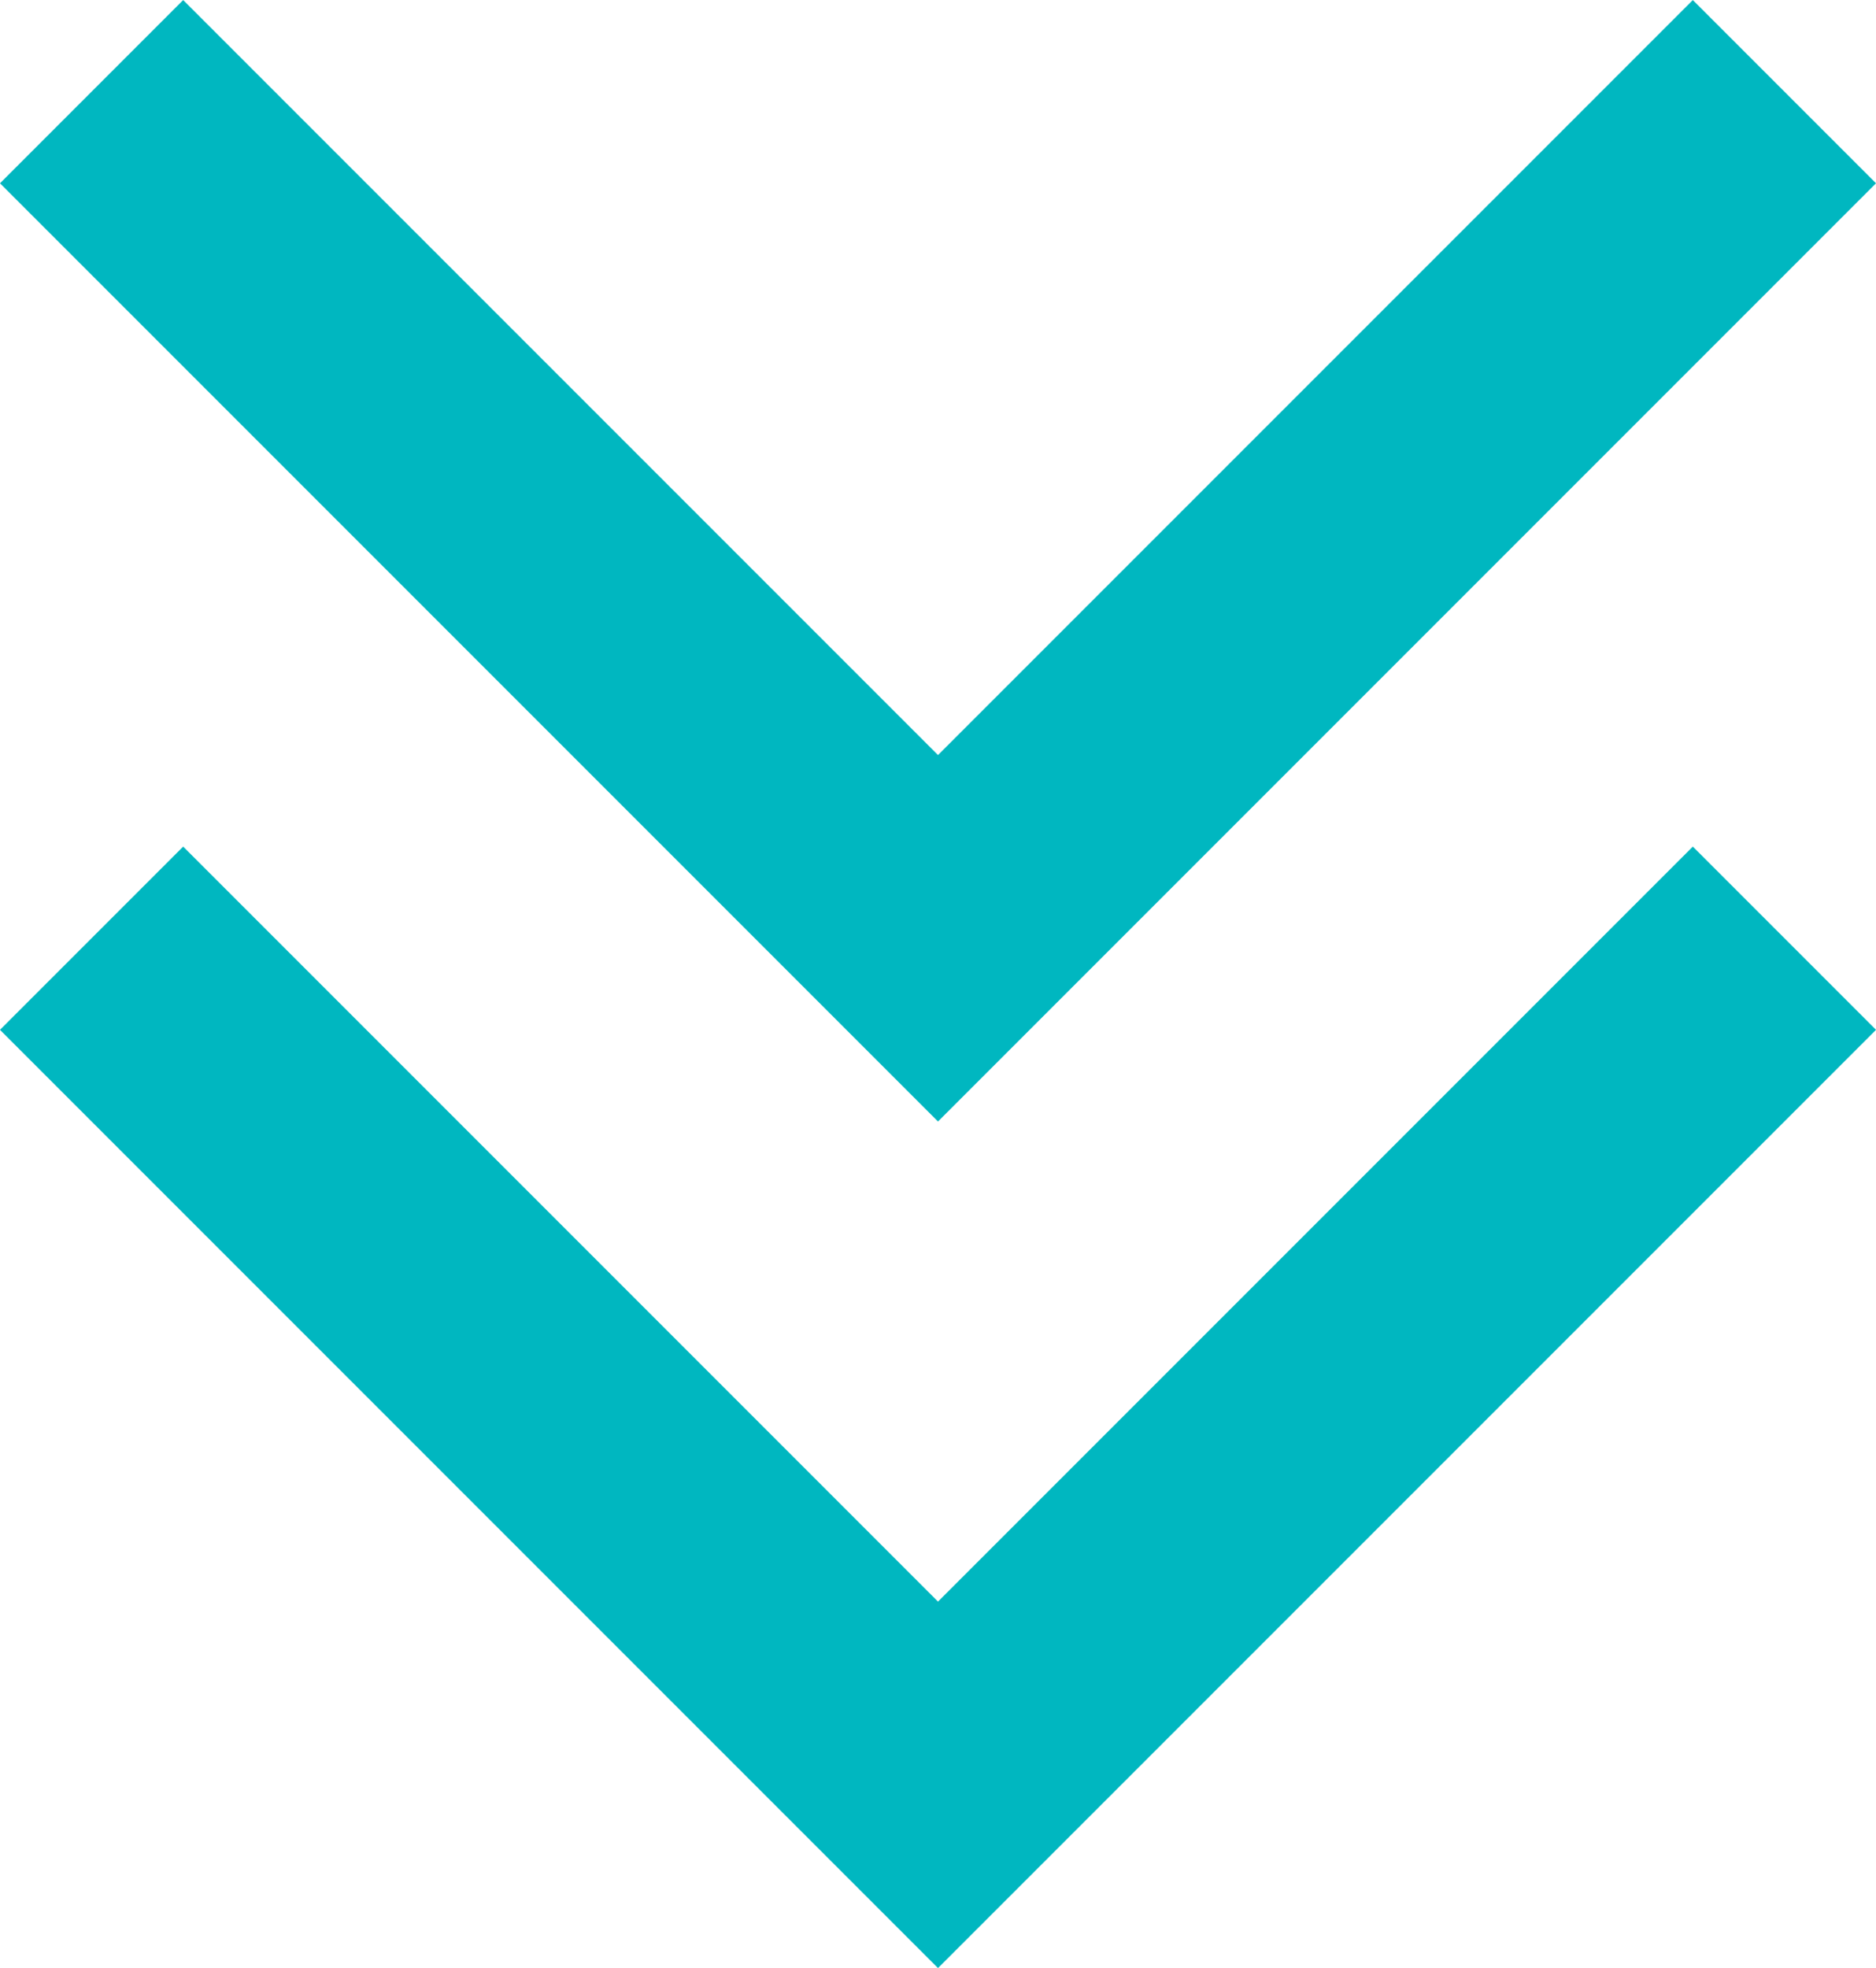 <svg xmlns="http://www.w3.org/2000/svg" width="28.968" height="30.382" viewBox="0 0 28.968 30.382">
  <g id="Group_12" data-name="Group 12" transform="translate(-276.586 -745.981)">
    <path id="Path_25" data-name="Path 25" d="M3106.668,931l13.07,13.07,13.07-13.07" transform="translate(-2828.668 -170.535)" fill="none" stroke="#00b7c0" stroke-width="4"/>
    <path id="Path_29" data-name="Path 29" d="M3106.668,931l13.07,13.07,13.07-13.07" transform="translate(-2828.668 -183.604)" fill="none" stroke="#00b7c0" stroke-width="4"/>
  </g>
</svg>
